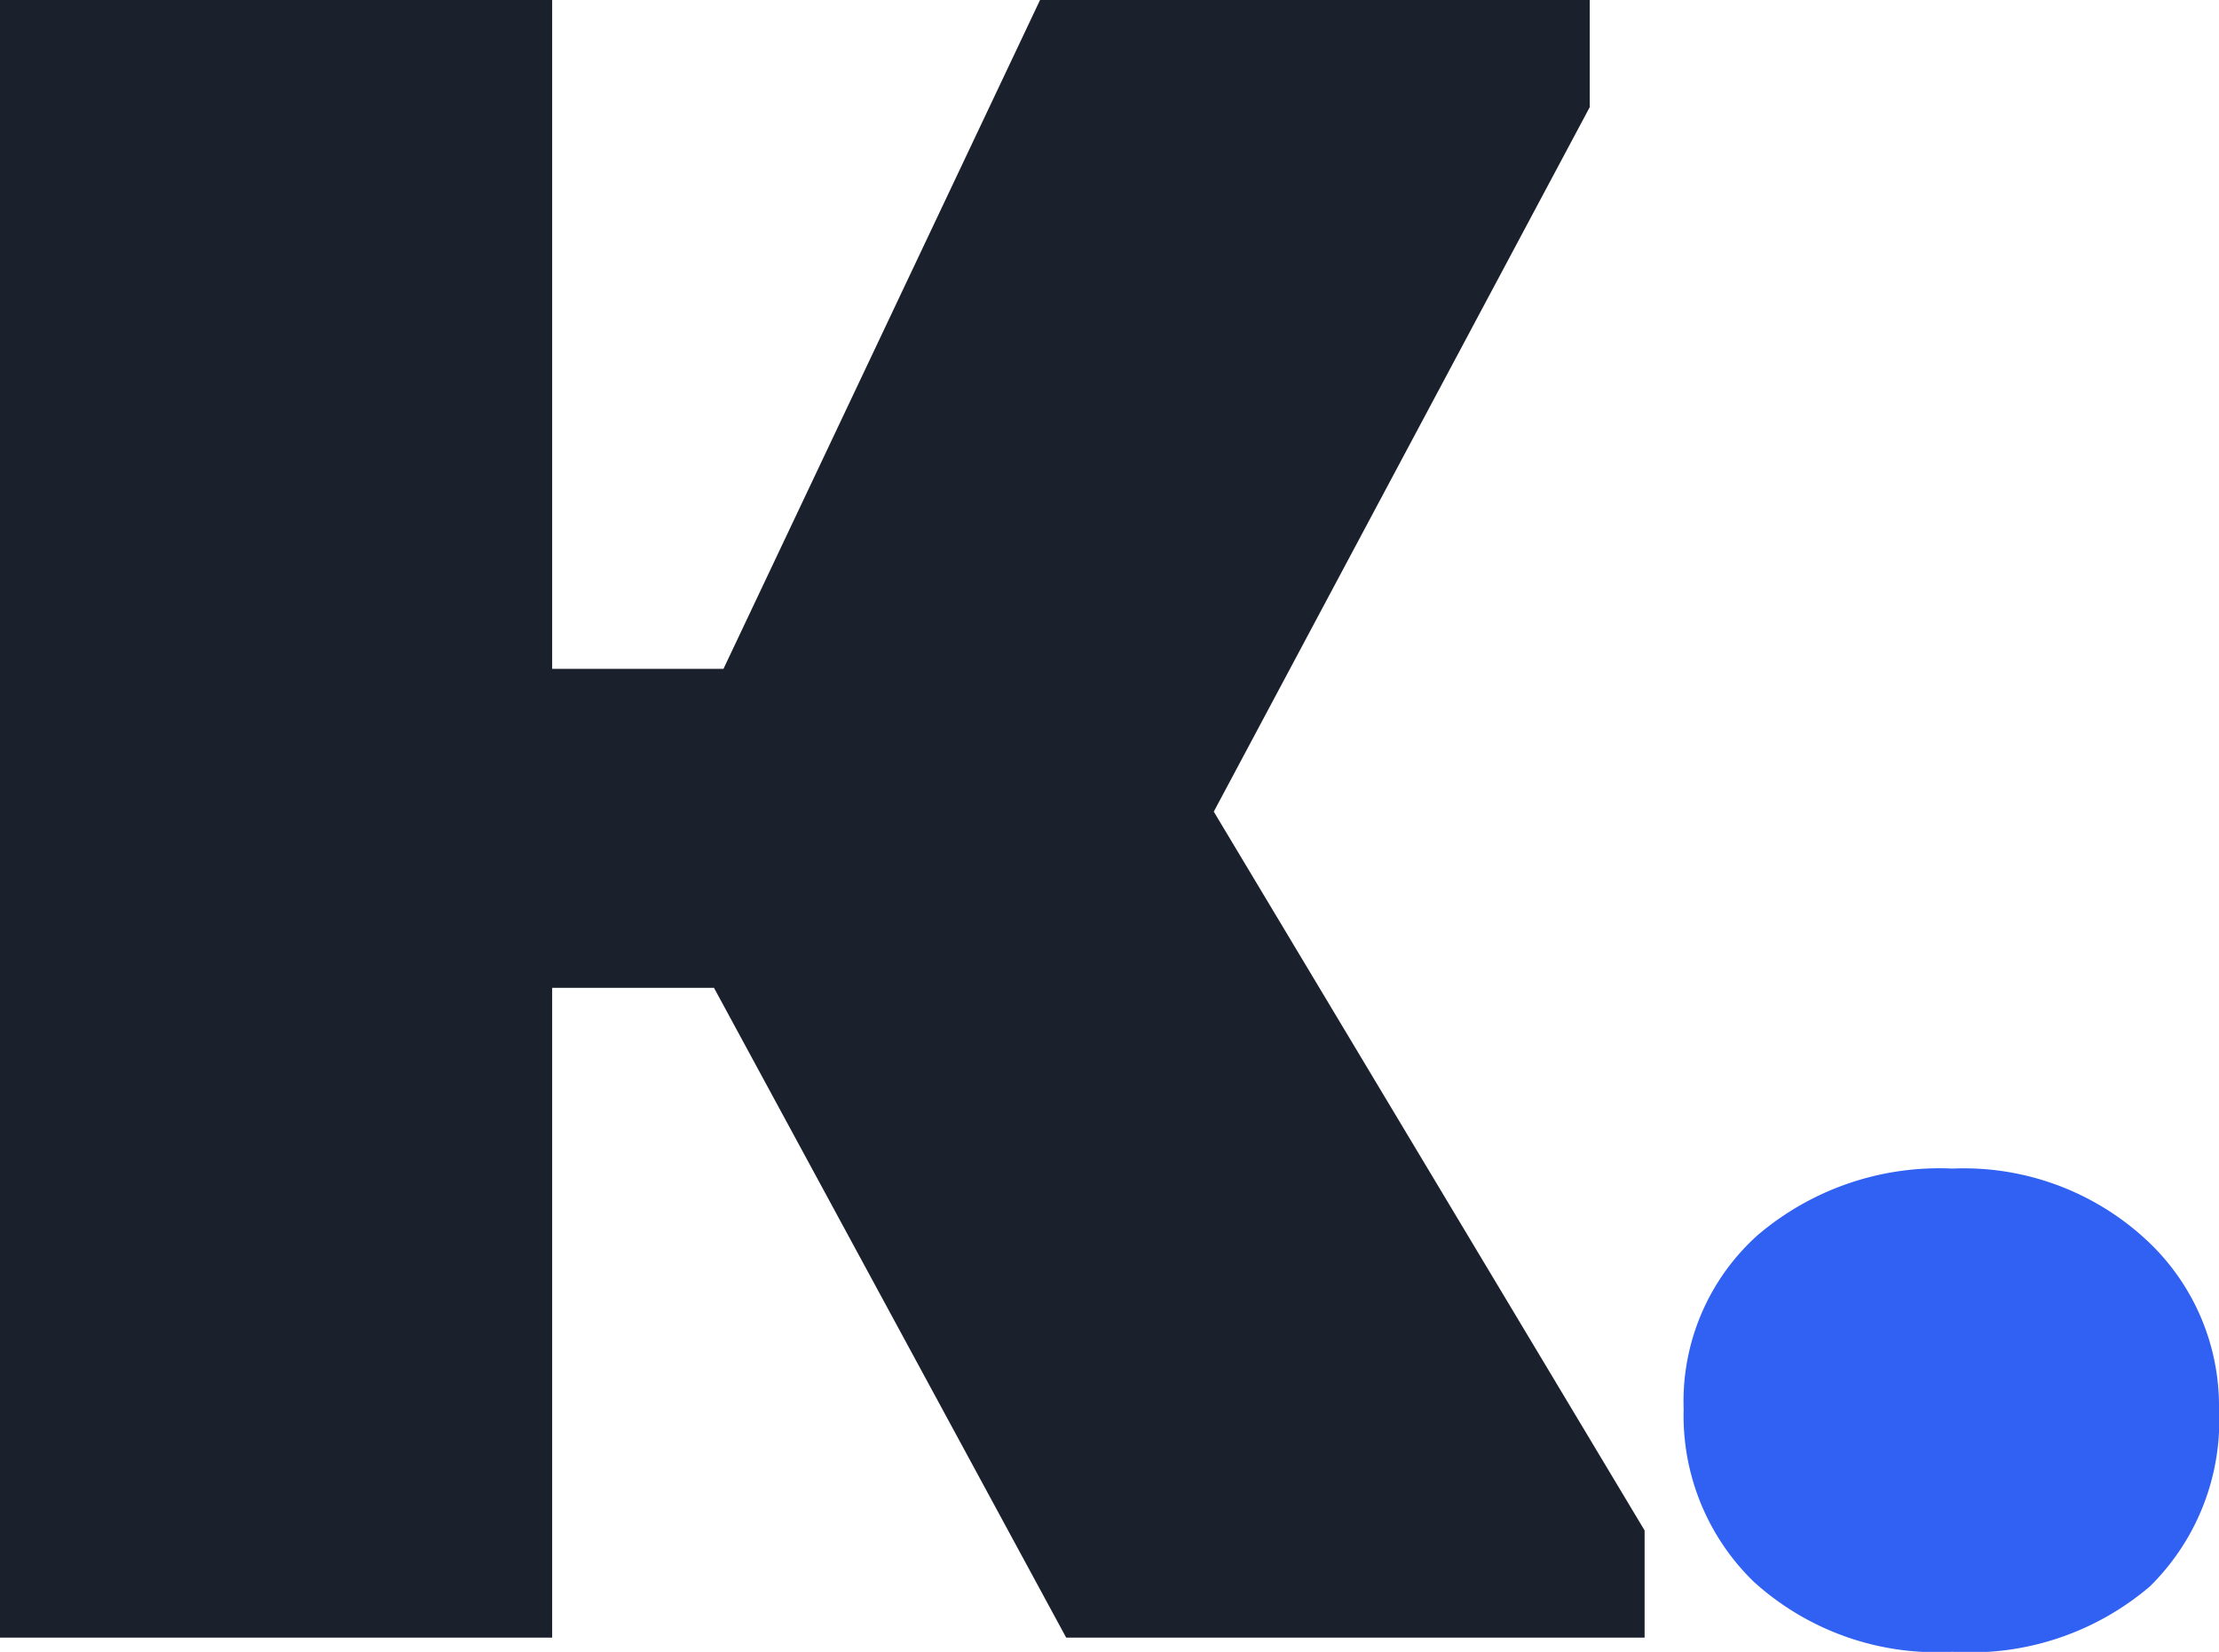 <svg xmlns="http://www.w3.org/2000/svg" width="56.074" height="41.738" viewBox="0 0 56.074 41.738"><g transform="translate(2217 791.858)"><path d="M26.282,5.473l-8,16.9H13.953V5.473H0V46.851H13.953V30.432h4.089l8.9,16.419H41.559V44.143L30.672,25.981l9.5-17.8V5.473Z" transform="translate(-2217 -797.331)" fill="#1a212d"/><path d="M147.346,45.467a5.846,5.846,0,0,1-1.8-4.39,5.638,5.638,0,0,1,1.864-4.39A7.079,7.079,0,0,1,152.338,35a6.779,6.779,0,0,1,4.871,1.775,5.721,5.721,0,0,1,1.865,4.3,5.881,5.881,0,0,1-1.745,4.481,6.978,6.978,0,0,1-4.991,1.653,6.876,6.876,0,0,1-4.992-1.744" transform="translate(-2320 -797.331)" fill="#3061f2"/></g></svg>